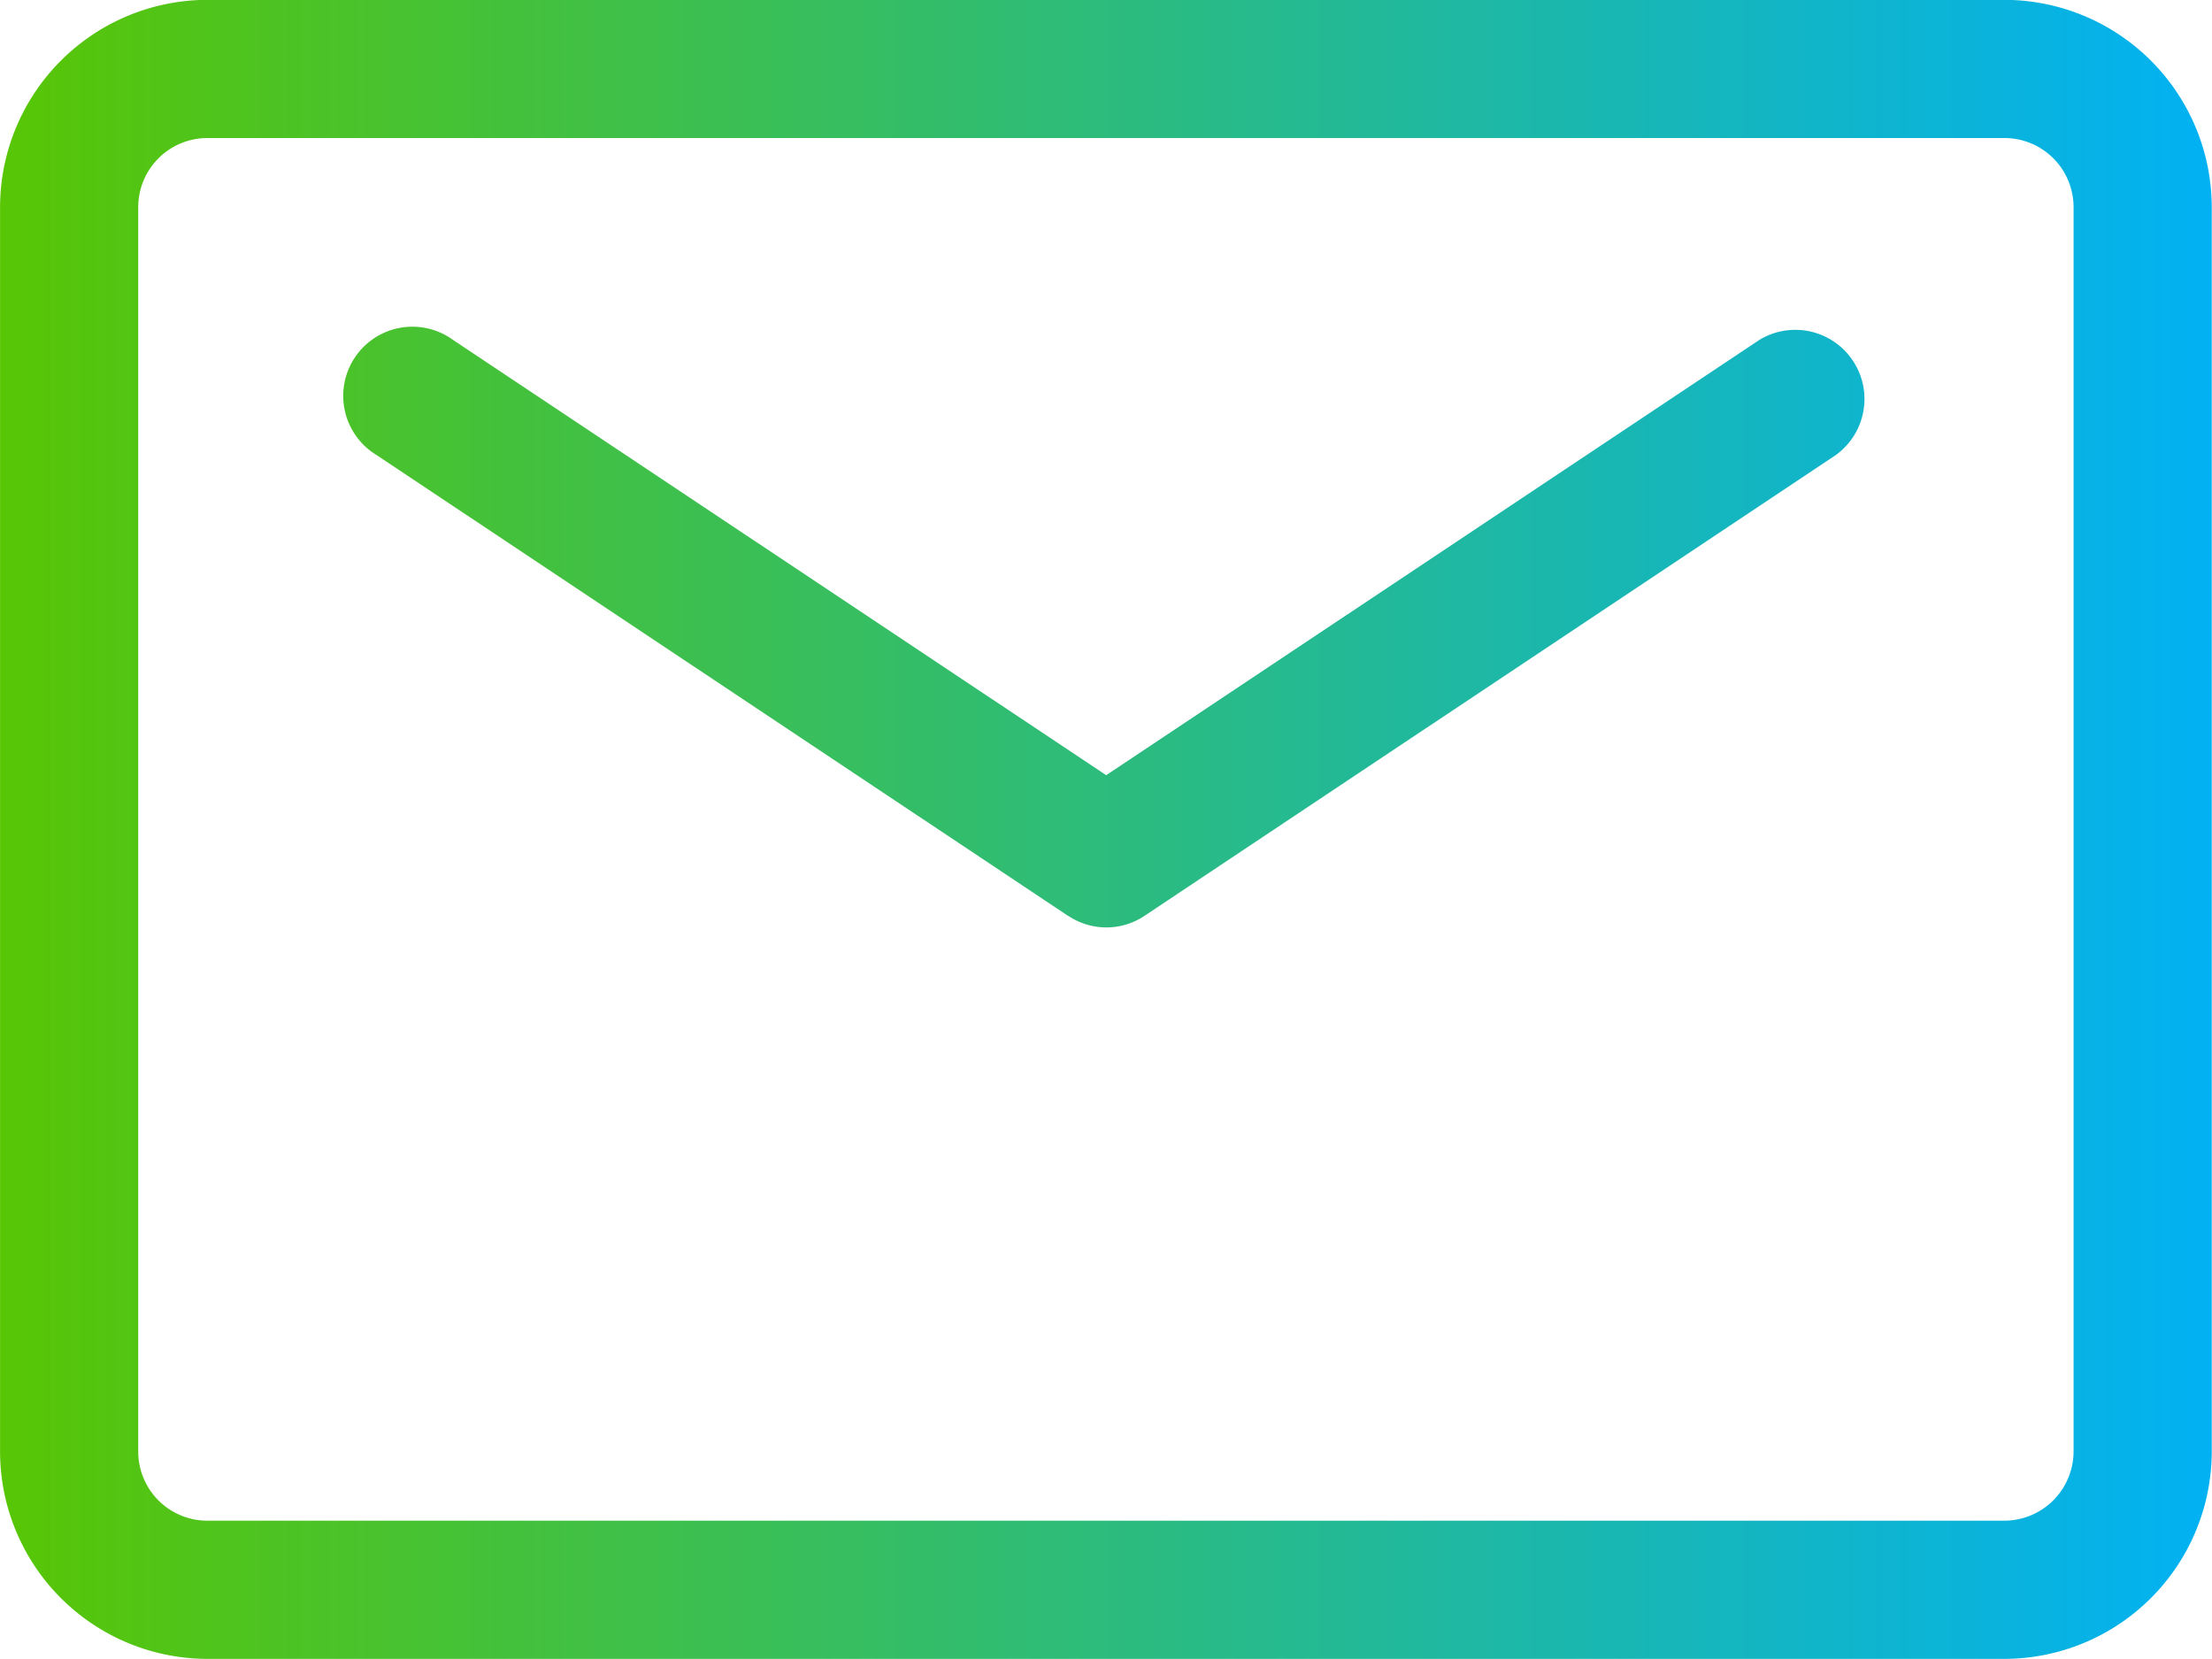 <svg xmlns="http://www.w3.org/2000/svg" xmlns:xlink="http://www.w3.org/1999/xlink" width="45.382" height="34.037" viewBox="0 0 45.382 34.037"><defs><style>.a{fill:url(#a);}</style><linearGradient id="a" y1="0.5" x2="1" y2="0.5" gradientUnits="objectBoundingBox"><stop offset="0" stop-color="#58c604"/><stop offset="1" stop-color="#01b1f4"/></linearGradient></defs><g transform="translate(-0.001)"><path class="a" d="M510.532,10169.1a4.26,4.26,0,0,1-4.254-4.254v-25.529a4.26,4.26,0,0,1,4.254-4.254H547.4a4.26,4.26,0,0,1,4.254,4.254v25.529a4.26,4.26,0,0,1-4.254,4.254Zm-1.419-29.783v25.529a1.419,1.419,0,0,0,1.419,1.419H547.4a1.424,1.424,0,0,0,1.419-1.419v-25.529a1.419,1.419,0,0,0-1.419-1.419H510.532A1.419,1.419,0,0,0,509.113,10139.32Zm19.069,14.534L514,10144.4a1.419,1.419,0,1,1,1.572-2.36l13.4,8.93,13.4-8.93a1.419,1.419,0,0,1,1.572,2.36l-14.182,9.453a1.406,1.406,0,0,1-1.572,0Z" transform="translate(-506.276 -10135.066)"/></g></svg>